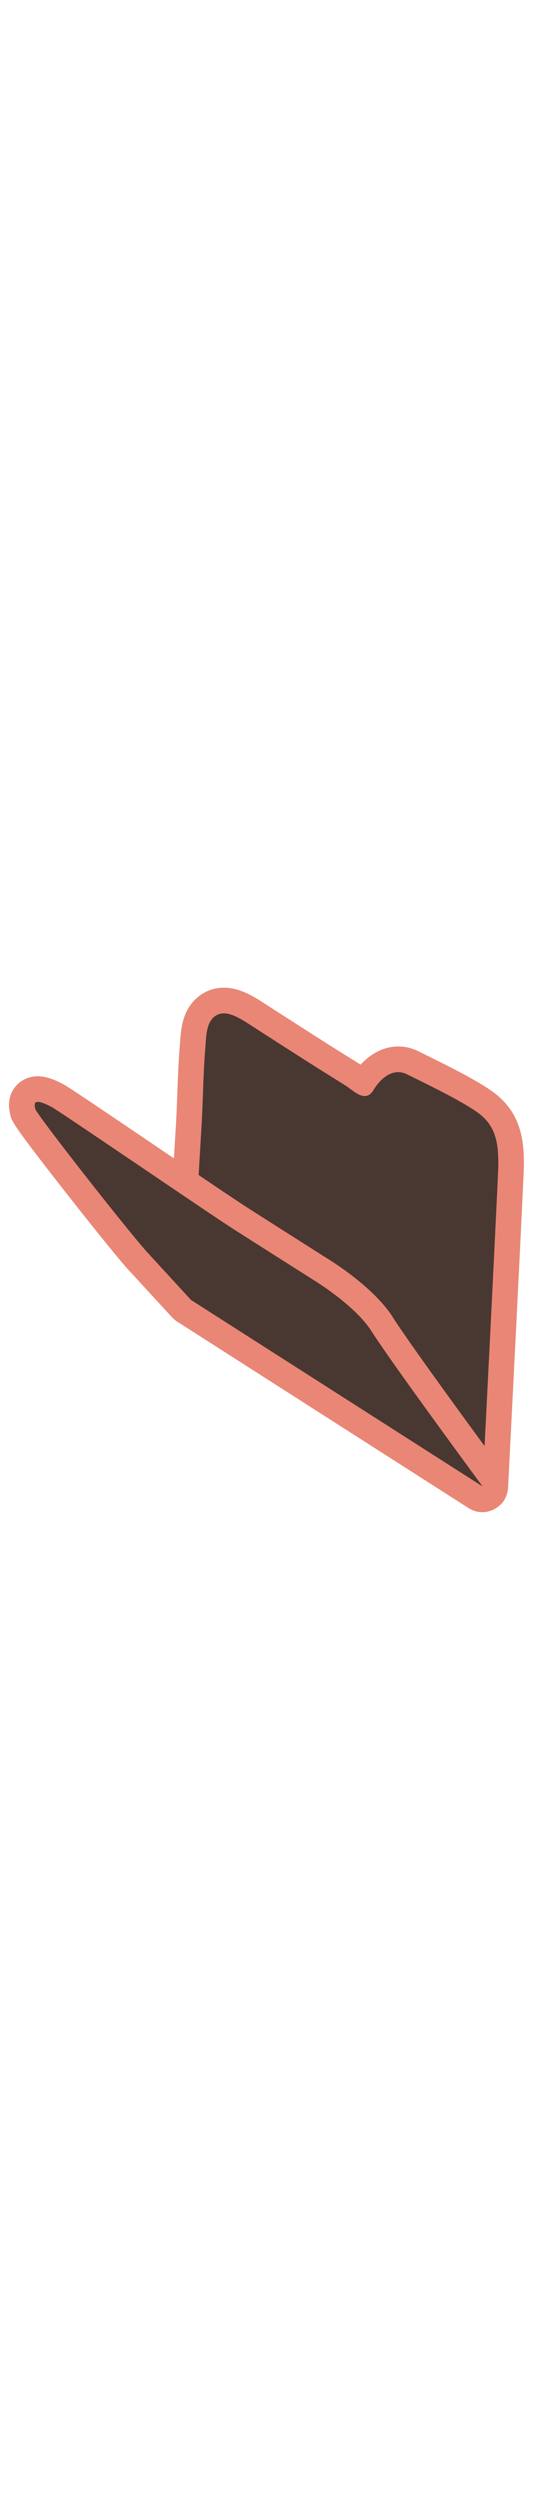 <svg id="th_noc_open-file-folder" width="100%" height="100%" xmlns="http://www.w3.org/2000/svg" version="1.1" xmlns:xlink="http://www.w3.org/1999/xlink" xmlns:svgjs="http://svgjs.com/svgjs" preserveAspectRatio="xMidYMid meet" viewBox="0 0 32 32" style="height:150px" data-uid="noc_open-file-folder" data-keyword="open-file-folder" data-complex="true" data-coll="noc" data-c="{&quot;006ca2&quot;:[&quot;noc_open-file-folder_l_1&quot;],&quot;40c0e7&quot;:[&quot;noc_open-file-folder_l_2&quot;,&quot;noc_open-file-folder_l_3&quot;]}" data-colors="[&quot;#006ca2&quot;,&quot;#40c0e7&quot;]"><defs id="SvgjsDefs7845"></defs><path id="noc_open-file-folder_l_1" d="M29.915 6.768C29.113 6.073 27.34 5.173 25.595 4.313C25.423 4.228 25.27 4.153 25.147 4.09C24.749 3.89 24.334 3.79 23.909 3.79C23.084 3.79 22.292 4.18 21.649 4.883L21.556 4.82L20.018 3.86C19.173 3.33 16.368 1.525 15.773 1.143C15.113 0.716 14.335 0.263 13.443 0.263C12.753 0.263 12.13 0.533 11.646 1.048C10.926 1.806 10.859 2.836 10.814 3.516C10.809 3.588 10.804 3.656 10.796 3.719C10.716 4.681 10.681 5.651 10.646 6.589C10.621 7.224 10.599 7.884 10.561 8.519L10.441 10.501C10.183 10.329 9.926 10.153 9.671 9.981C5.378 7.073 4.086 6.206 3.786 6.048C3.156 5.718 2.701 5.578 2.266 5.578C1.731 5.578 1.236 5.81 0.913 6.213C0.391 6.868 0.556 7.603 0.608 7.846L0.615 7.876C0.7 8.266 0.737 8.446 3.867 12.446C5.227 14.186 7.054 16.473 7.722 17.204L10.287 19.994L10.312 20.024L10.322 20.034L10.337 20.046C10.425 20.139 10.534 20.236 10.64 20.301L28.137 31.491C28.265 31.571 28.399 31.633 28.537 31.674A1.526 1.526 0 0 0 29.302 31.694C29.337 31.686 29.369 31.671 29.402 31.662C29.48 31.639 29.552 31.615 29.625 31.58C29.66 31.563 29.695 31.542 29.73 31.522A1.661 1.661 0 0 0 30.038 31.292C30.055 31.277 30.073 31.265 30.09 31.247C30.153 31.18 30.21 31.107 30.258 31.029C30.258 31.029 30.258 31.026 30.261 31.024A1.57 1.57 0 0 0 30.438 30.627A1.52 1.52 0 0 0 30.501 30.277C30.501 30.274 30.504 30.274 30.504 30.272C30.599 28.377 31.444 11.749 31.452 10.964C31.469 9.491 31.295 7.962 29.914 6.769Z " data-color-original="#006ca2" fill="#ea8676" class="006ca2"></path><path id="noc_open-file-folder_l_2" d="M11.425 18.955C11.2 18.71 10.975 18.465 10.75 18.217L10.025 17.429C9.638 17.007 9.248 16.584 8.863 16.161C7.708 14.906 2.185 7.848 2.123 7.551C2.088 7.383 2.003 7.113 2.268 7.113C2.413 7.113 2.663 7.193 3.078 7.408C3.393 7.573 7.248 10.193 10.336 12.281L11.076 12.781L11.816 13.281C12.863 13.988 13.691 14.541 14.039 14.761C15.156 15.474 16.274 16.183 17.397 16.896L18.78 17.774S21.29 19.284 22.295 20.861C23.555 22.841 28.973 30.189 28.973 30.189L11.476 19.006Z " data-color-original="#40c0e7" fill="#493831" class="40c0e7"></path><path id="noc_open-file-folder_l_3" d="M23.59 20.043C22.445 18.243 19.947 16.691 19.587 16.473L18.22 15.603C17.1 14.893 15.982 14.181 14.865 13.468A193.161 193.161 0 0 1 11.925 11.501L12.097 8.611C12.192 7.026 12.197 5.428 12.329 3.848C12.374 3.323 12.369 2.518 12.759 2.108A0.9 0.9 0 0 1 13.441 1.803C13.888 1.803 14.396 2.088 14.936 2.438C15.594 2.863 18.363 4.646 19.198 5.166C19.71 5.488 20.225 5.809 20.738 6.129C21.048 6.321 21.491 6.764 21.895 6.764C22.083 6.764 22.26 6.671 22.415 6.416C22.745 5.871 23.273 5.331 23.905 5.331C24.08 5.331 24.265 5.374 24.455 5.469C25.39 5.939 28.072 7.211 28.908 7.934C29.778 8.686 29.931 9.641 29.916 10.952C29.908 11.552 29.349 22.725 29.093 27.765C27.443 25.515 24.458 21.413 23.588 20.045Z " data-color-original="#40c0e7" fill="#493831" class="40c0e7"></path></svg>